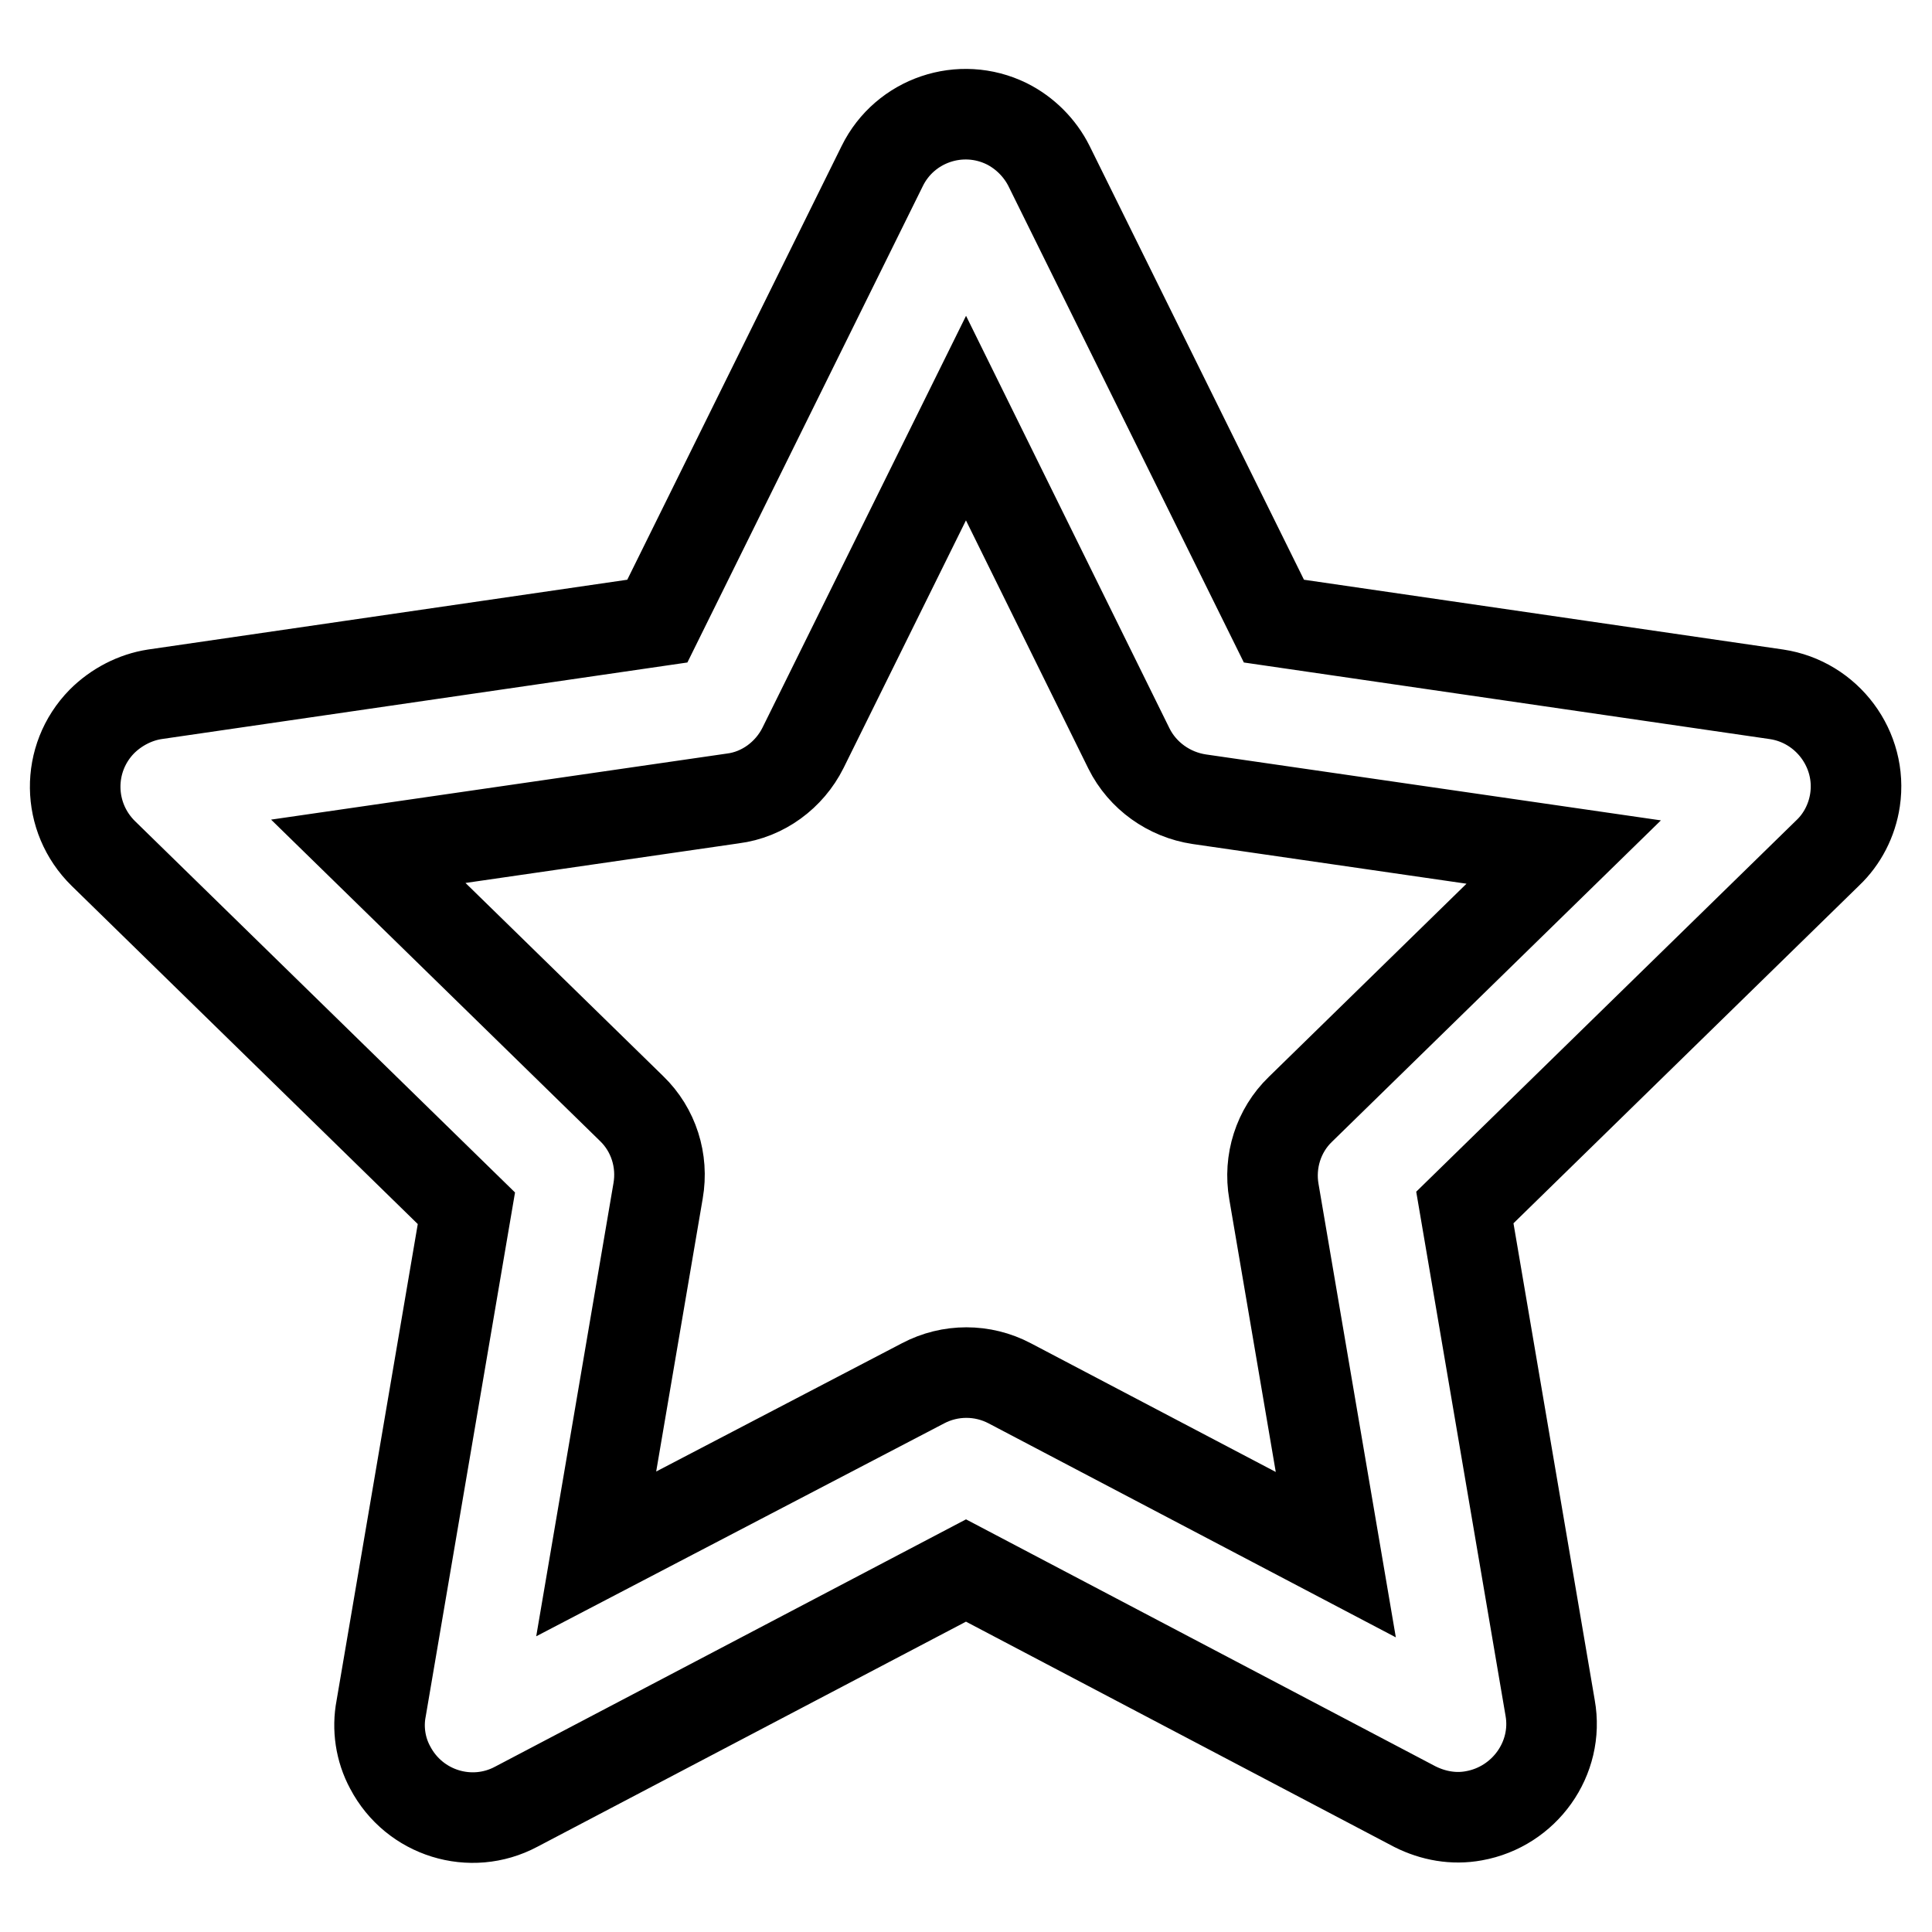 <?xml version="1.0" encoding="utf-8"?>
<!-- Svg Vector Icons : http://www.onlinewebfonts.com/icon -->
<!DOCTYPE svg PUBLIC "-//W3C//DTD SVG 1.1//EN" "http://www.w3.org/Graphics/SVG/1.1/DTD/svg11.dtd">
<svg version="1.1" xmlns="http://www.w3.org/2000/svg" xmlns:xlink="http://www.w3.org/1999/xlink" x="0px" y="0px" viewBox="0 0 256 256" enable-background="new 0 0 256 256" xml:space="preserve">
<g> <path stroke-width="12" fill-opacity="0" stroke="#000000"  d="M122.3,183.3c3.6-1.9,7.9-1.9,11.5,0l43.2,22.7l-8.2-48.1c-0.7-4,0.6-8.1,3.5-10.9l34.9-34.1l-48.3-7 c-4-0.6-7.5-3.1-9.3-6.7L128,55.4l-21.6,43.7c-1.8,3.6-5.3,6.2-9.3,6.7l-48.3,7l34.9,34.1c2.9,2.8,4.2,6.9,3.5,10.9l-8.2,48.1 L122.3,183.3L122.3,183.3z M68.4,239.4c-6,3.2-13.5,0.9-16.7-5.2c-1.3-2.4-1.7-5.2-1.2-7.8l11.3-66.3l-48.1-47 c-4.9-4.8-5-12.6-0.2-17.5c1.9-1.9,4.4-3.2,7-3.6l66.6-9.7L116.9,22c3-6.1,10.4-8.6,16.5-5.6c2.4,1.2,4.4,3.2,5.6,5.6l29.8,60.3 l66.6,9.7c6.7,1,11.4,7.3,10.4,14c-0.4,2.7-1.7,5.2-3.6,7l-48.1,47l11.3,66.3c1.2,6.7-3.4,13.1-10.1,14.3c-2.7,0.5-5.4,0-7.8-1.2 L128,208.1L68.4,239.4L68.4,239.4z"/></g>
</svg>